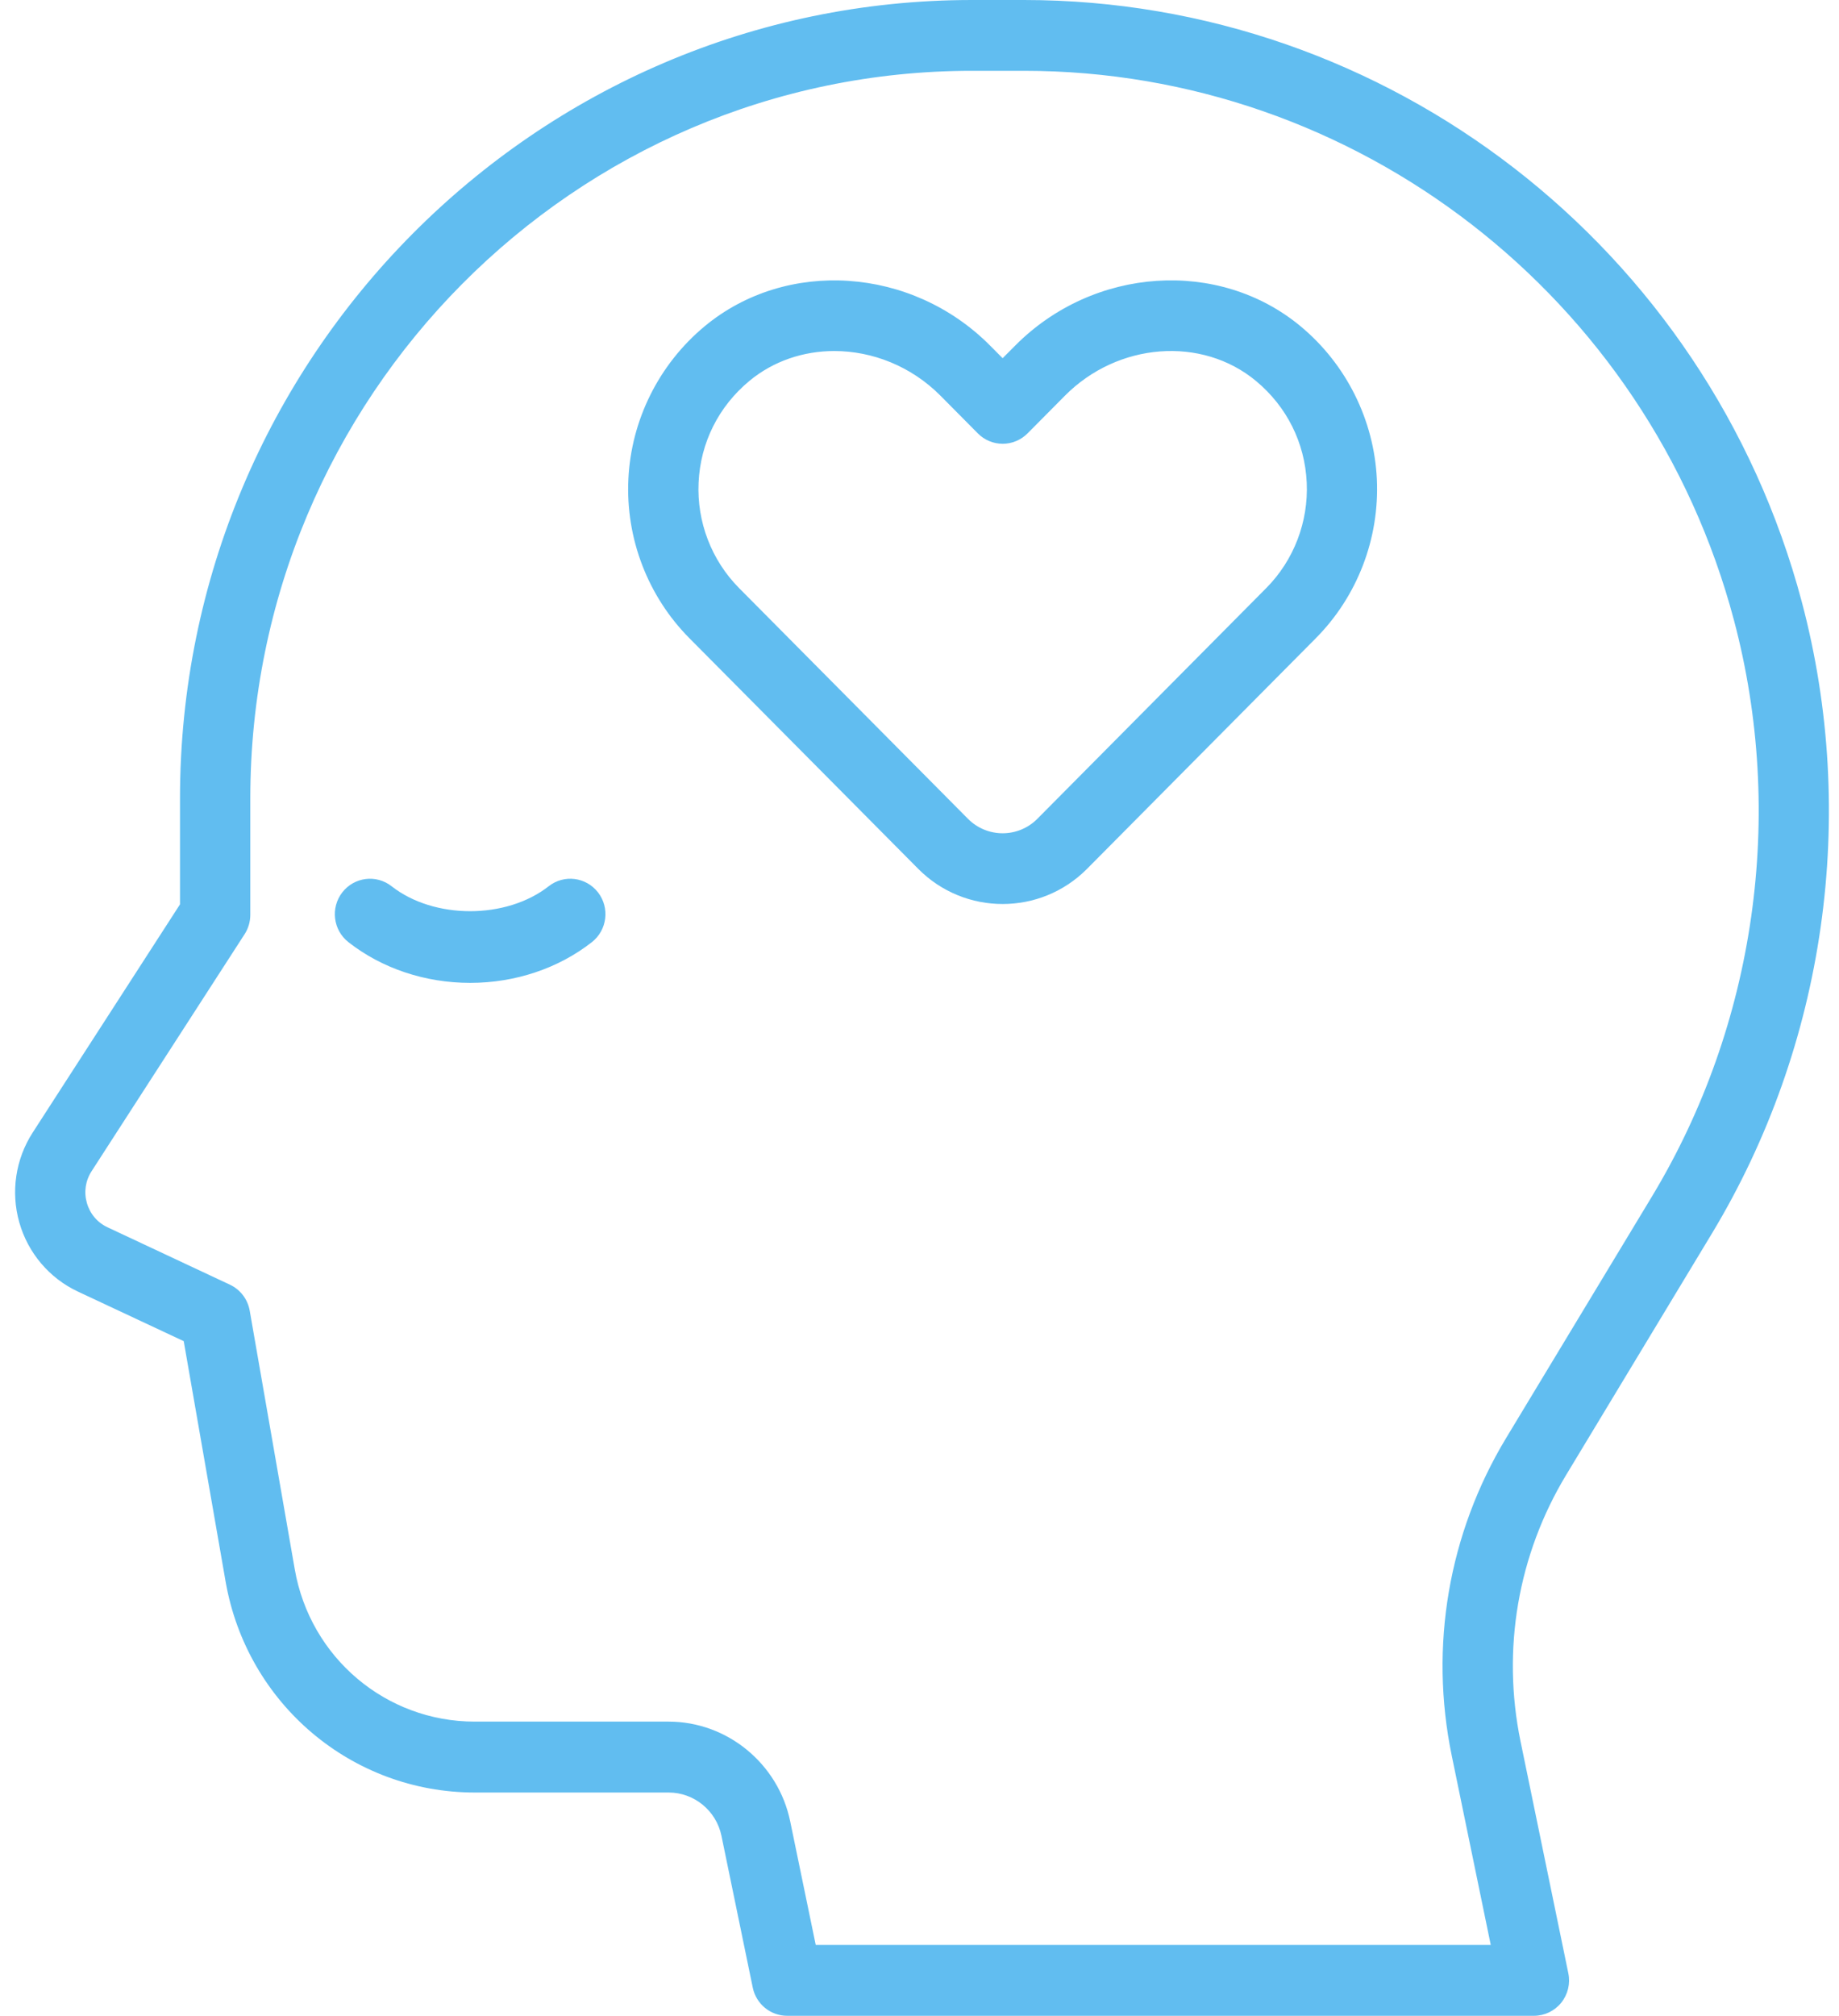 <svg xmlns="http://www.w3.org/2000/svg" width="73" height="80" viewBox="0 0 73 80" fill="none"><path d="M60.891 80H31.247C30.585 80 30.015 79.532 29.881 78.881L28.638 72.855C28.433 71.86 27.553 71.139 26.544 71.139H18.848C13.962 71.139 9.803 67.618 8.956 62.769L7.293 53.226L3.094 51.259C1.96 50.728 1.112 49.728 0.767 48.516C0.422 47.304 0.616 46.004 1.298 44.947L7.145 35.891V31.688C7.145 14.215 21.25 0 38.587 0H40.646C55.092 0 67.789 9.823 71.524 23.888C73.768 32.343 72.467 41.48 67.952 48.958L62.169 58.536C60.251 61.712 59.609 65.466 60.358 69.107L62.255 78.31C62.342 78.725 62.237 79.155 61.972 79.483C61.707 79.81 61.309 80 60.891 80ZM32.381 77.188H59.176L57.628 69.677C56.732 65.335 57.499 60.859 59.786 57.071L65.57 47.493C69.691 40.669 70.879 32.329 68.83 24.612C65.422 11.776 53.832 2.81 40.648 2.81H38.589C22.79 2.81 9.936 15.764 9.936 31.686V36.307C9.936 36.58 9.858 36.846 9.71 37.074L3.637 46.479C3.392 46.859 3.325 47.304 3.448 47.739C3.572 48.173 3.864 48.518 4.27 48.708L9.127 50.985C9.54 51.179 9.833 51.564 9.913 52.017L11.701 62.281C12.312 65.784 15.317 68.325 18.845 68.325H26.541C28.865 68.325 30.894 69.99 31.367 72.282L32.381 77.188ZM39.8 35.877C38.586 35.877 37.372 35.412 36.449 34.481L27.363 25.325C25.714 23.663 24.832 21.364 24.944 19.016C25.054 16.67 26.155 14.461 27.964 12.955C31.215 10.25 36.195 10.585 39.303 13.716L39.8 14.216L40.298 13.716C43.406 10.582 48.386 10.25 51.635 12.955C53.443 14.46 54.543 16.67 54.655 19.016C54.765 21.364 53.884 23.664 52.235 25.326L43.149 34.483C42.227 35.412 41.013 35.877 39.8 35.877ZM33.117 13.931C31.9 13.931 30.703 14.323 29.74 15.123C28.519 16.14 27.805 17.57 27.731 19.15C27.657 20.709 28.243 22.234 29.337 23.338L38.423 32.495C39.183 33.261 40.419 33.261 41.179 32.495L50.265 23.338C51.359 22.236 51.944 20.709 51.871 19.15C51.797 17.57 51.082 16.14 49.862 15.123C47.709 13.331 44.374 13.585 42.273 15.704L40.789 17.2C40.526 17.464 40.172 17.612 39.802 17.612C39.433 17.612 39.077 17.464 38.816 17.2L37.333 15.704C36.167 14.531 34.627 13.931 33.117 13.931ZM23.495 37.39C24.103 36.913 24.212 36.029 23.739 35.417C23.264 34.803 22.388 34.695 21.782 35.171C20.096 36.493 17.225 36.492 15.543 35.171C14.936 34.695 14.06 34.804 13.586 35.417C13.113 36.03 13.222 36.913 13.83 37.39C15.159 38.433 16.875 39.007 18.664 39.007C20.449 39.007 22.165 38.433 23.495 37.39Z" fill="#61BDF0"></path></svg>